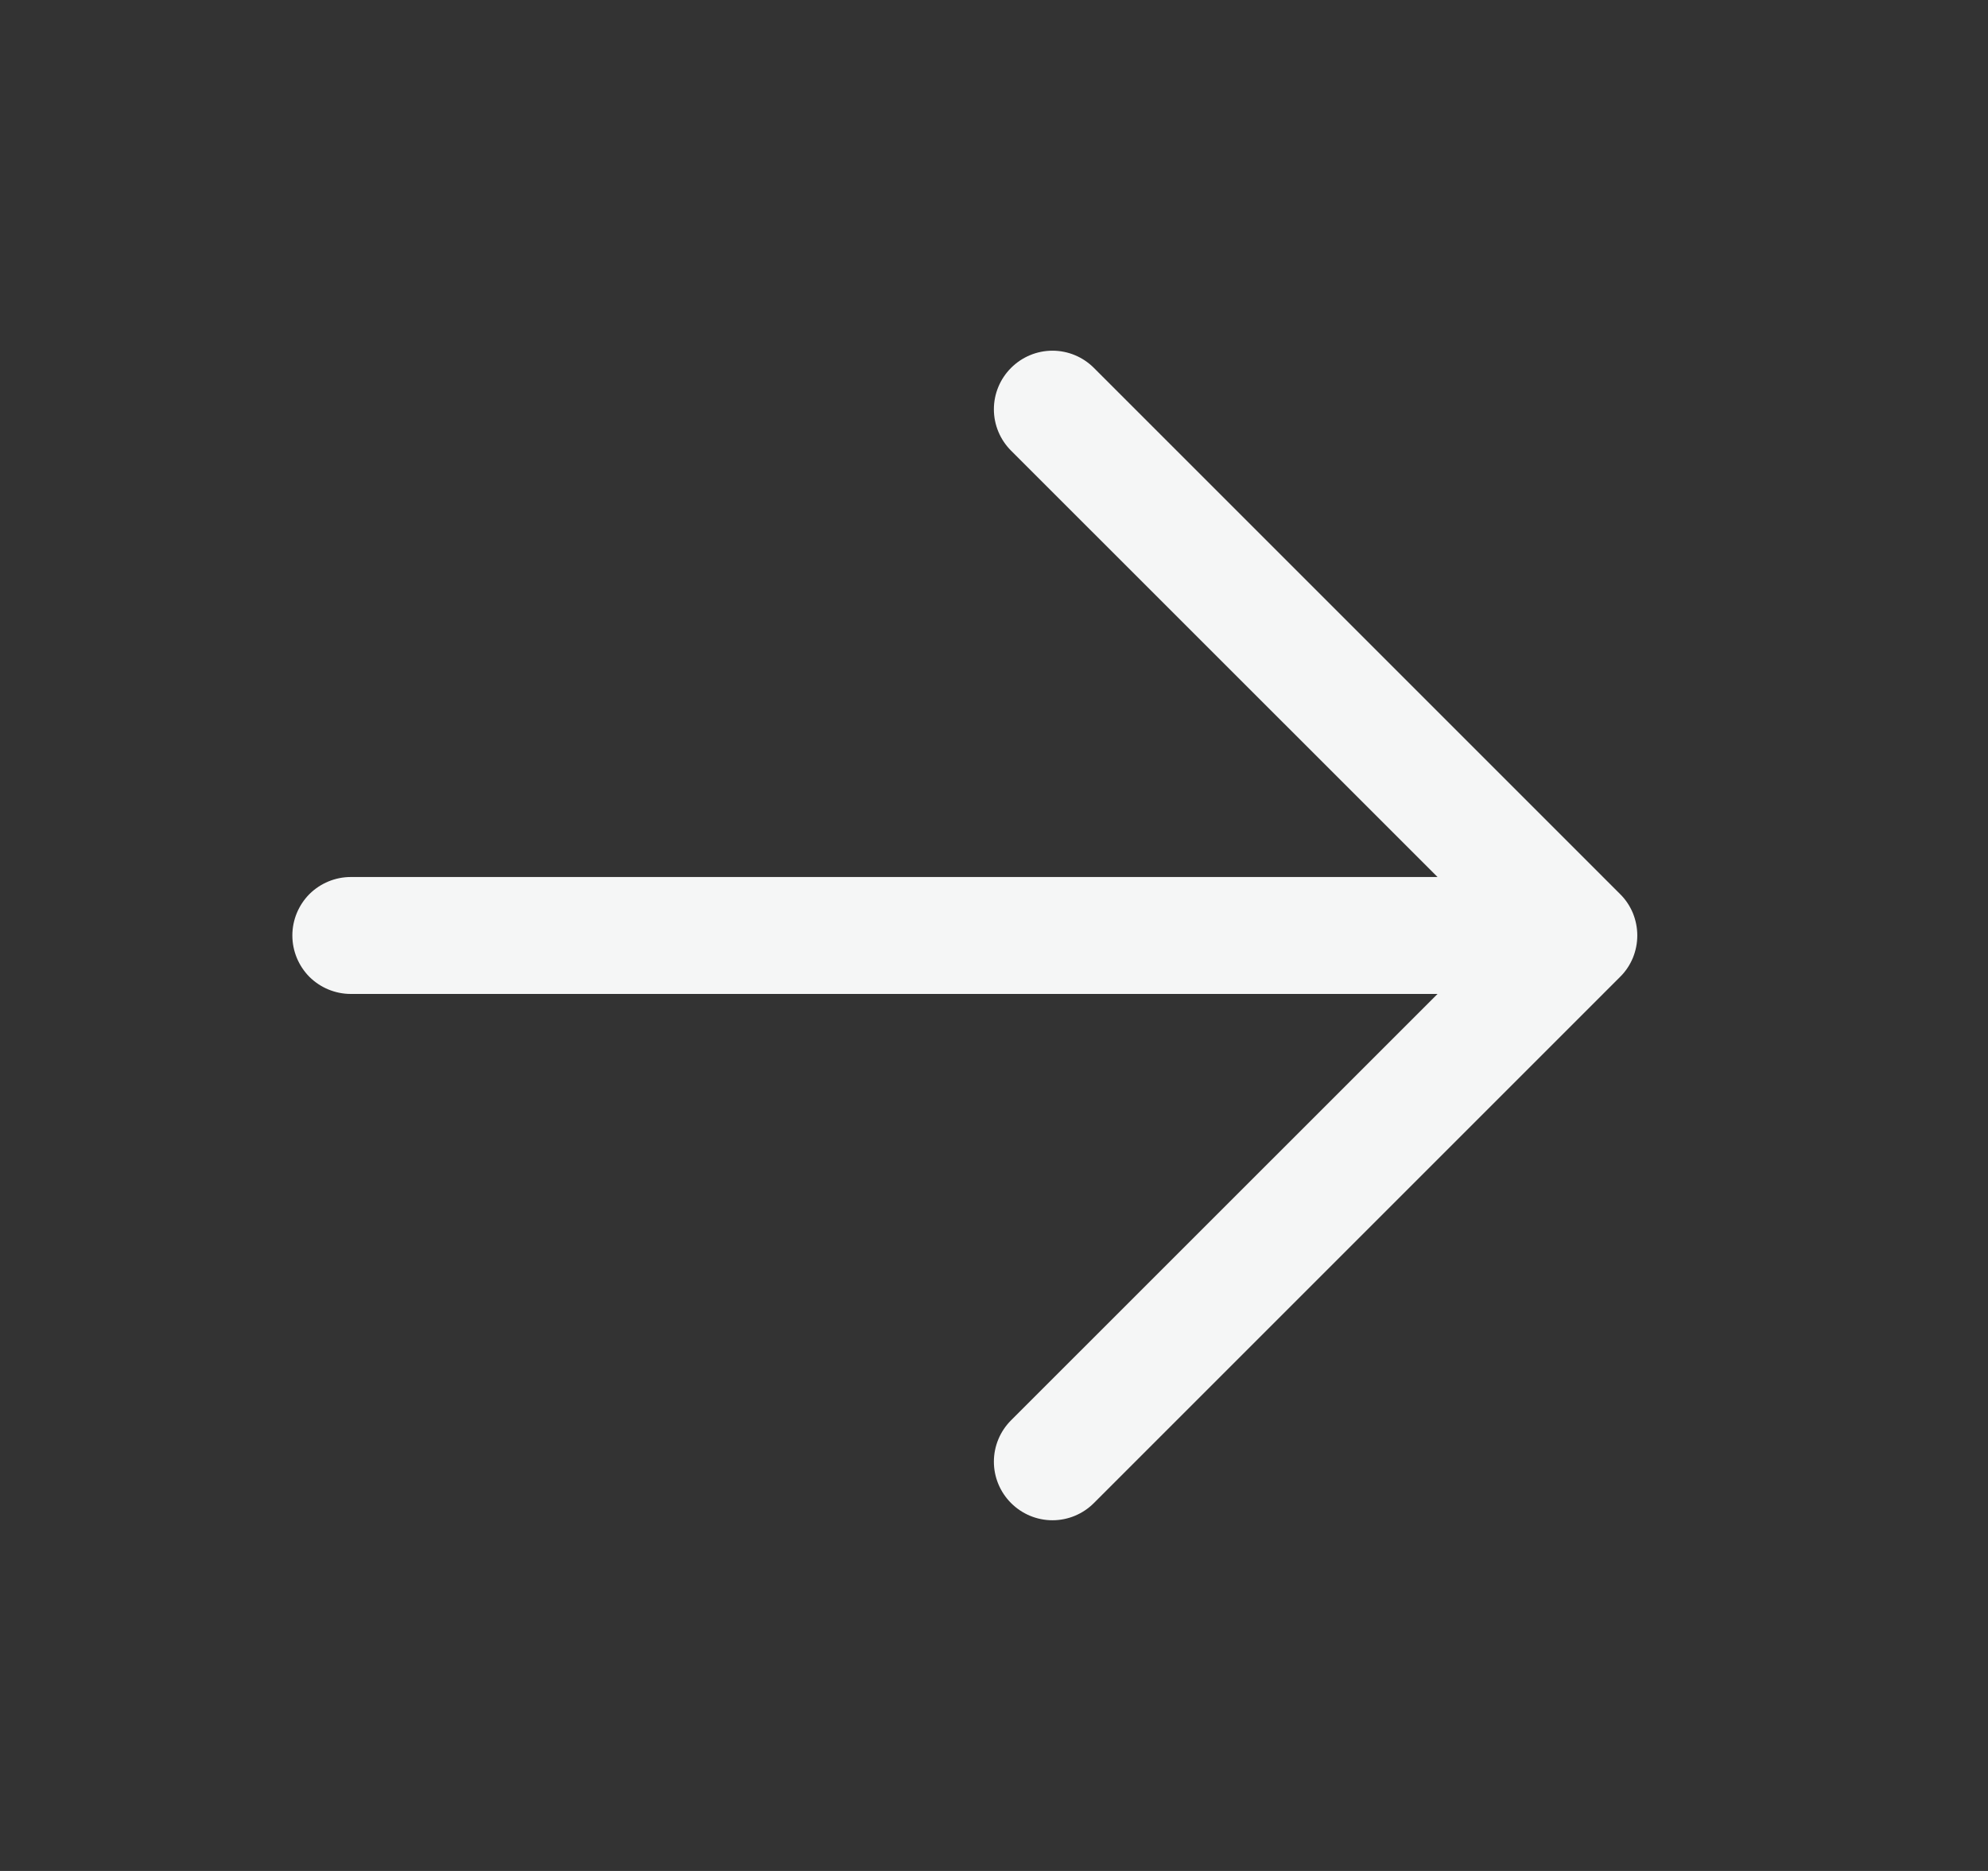 <svg width="17" height="16" viewBox="0 0 17 16" fill="none" xmlns="http://www.w3.org/2000/svg">
<rect x="0" y="0" width="17" height="16" fill="#333333" stroke="none"/>
<path d="M12.293 7.5H3C2.867 7.5 2.74 7.553 2.646 7.646C2.553 7.74 2.5 7.867 2.5 8C2.5 8.133 2.553 8.26 2.646 8.354C2.74 8.447 2.867 8.5 3 8.5H12.293L8.646 12.146C8.552 12.24 8.499 12.367 8.499 12.5C8.499 12.633 8.552 12.76 8.646 12.854C8.74 12.948 8.867 13.001 9 13.001C9.133 13.001 9.26 12.948 9.354 12.854L13.854 8.354C13.901 8.308 13.938 8.252 13.963 8.192C13.988 8.131 14.001 8.066 14.001 8C14.001 7.934 13.988 7.869 13.963 7.808C13.938 7.748 13.901 7.692 13.854 7.646L9.354 3.146C9.26 3.052 9.133 2.999 9 2.999C8.867 2.999 8.74 3.052 8.646 3.146C8.552 3.24 8.499 3.367 8.499 3.5C8.499 3.633 8.552 3.76 8.646 3.854L12.293 7.5Z" fill="#F5F6F6"/>
</svg>
